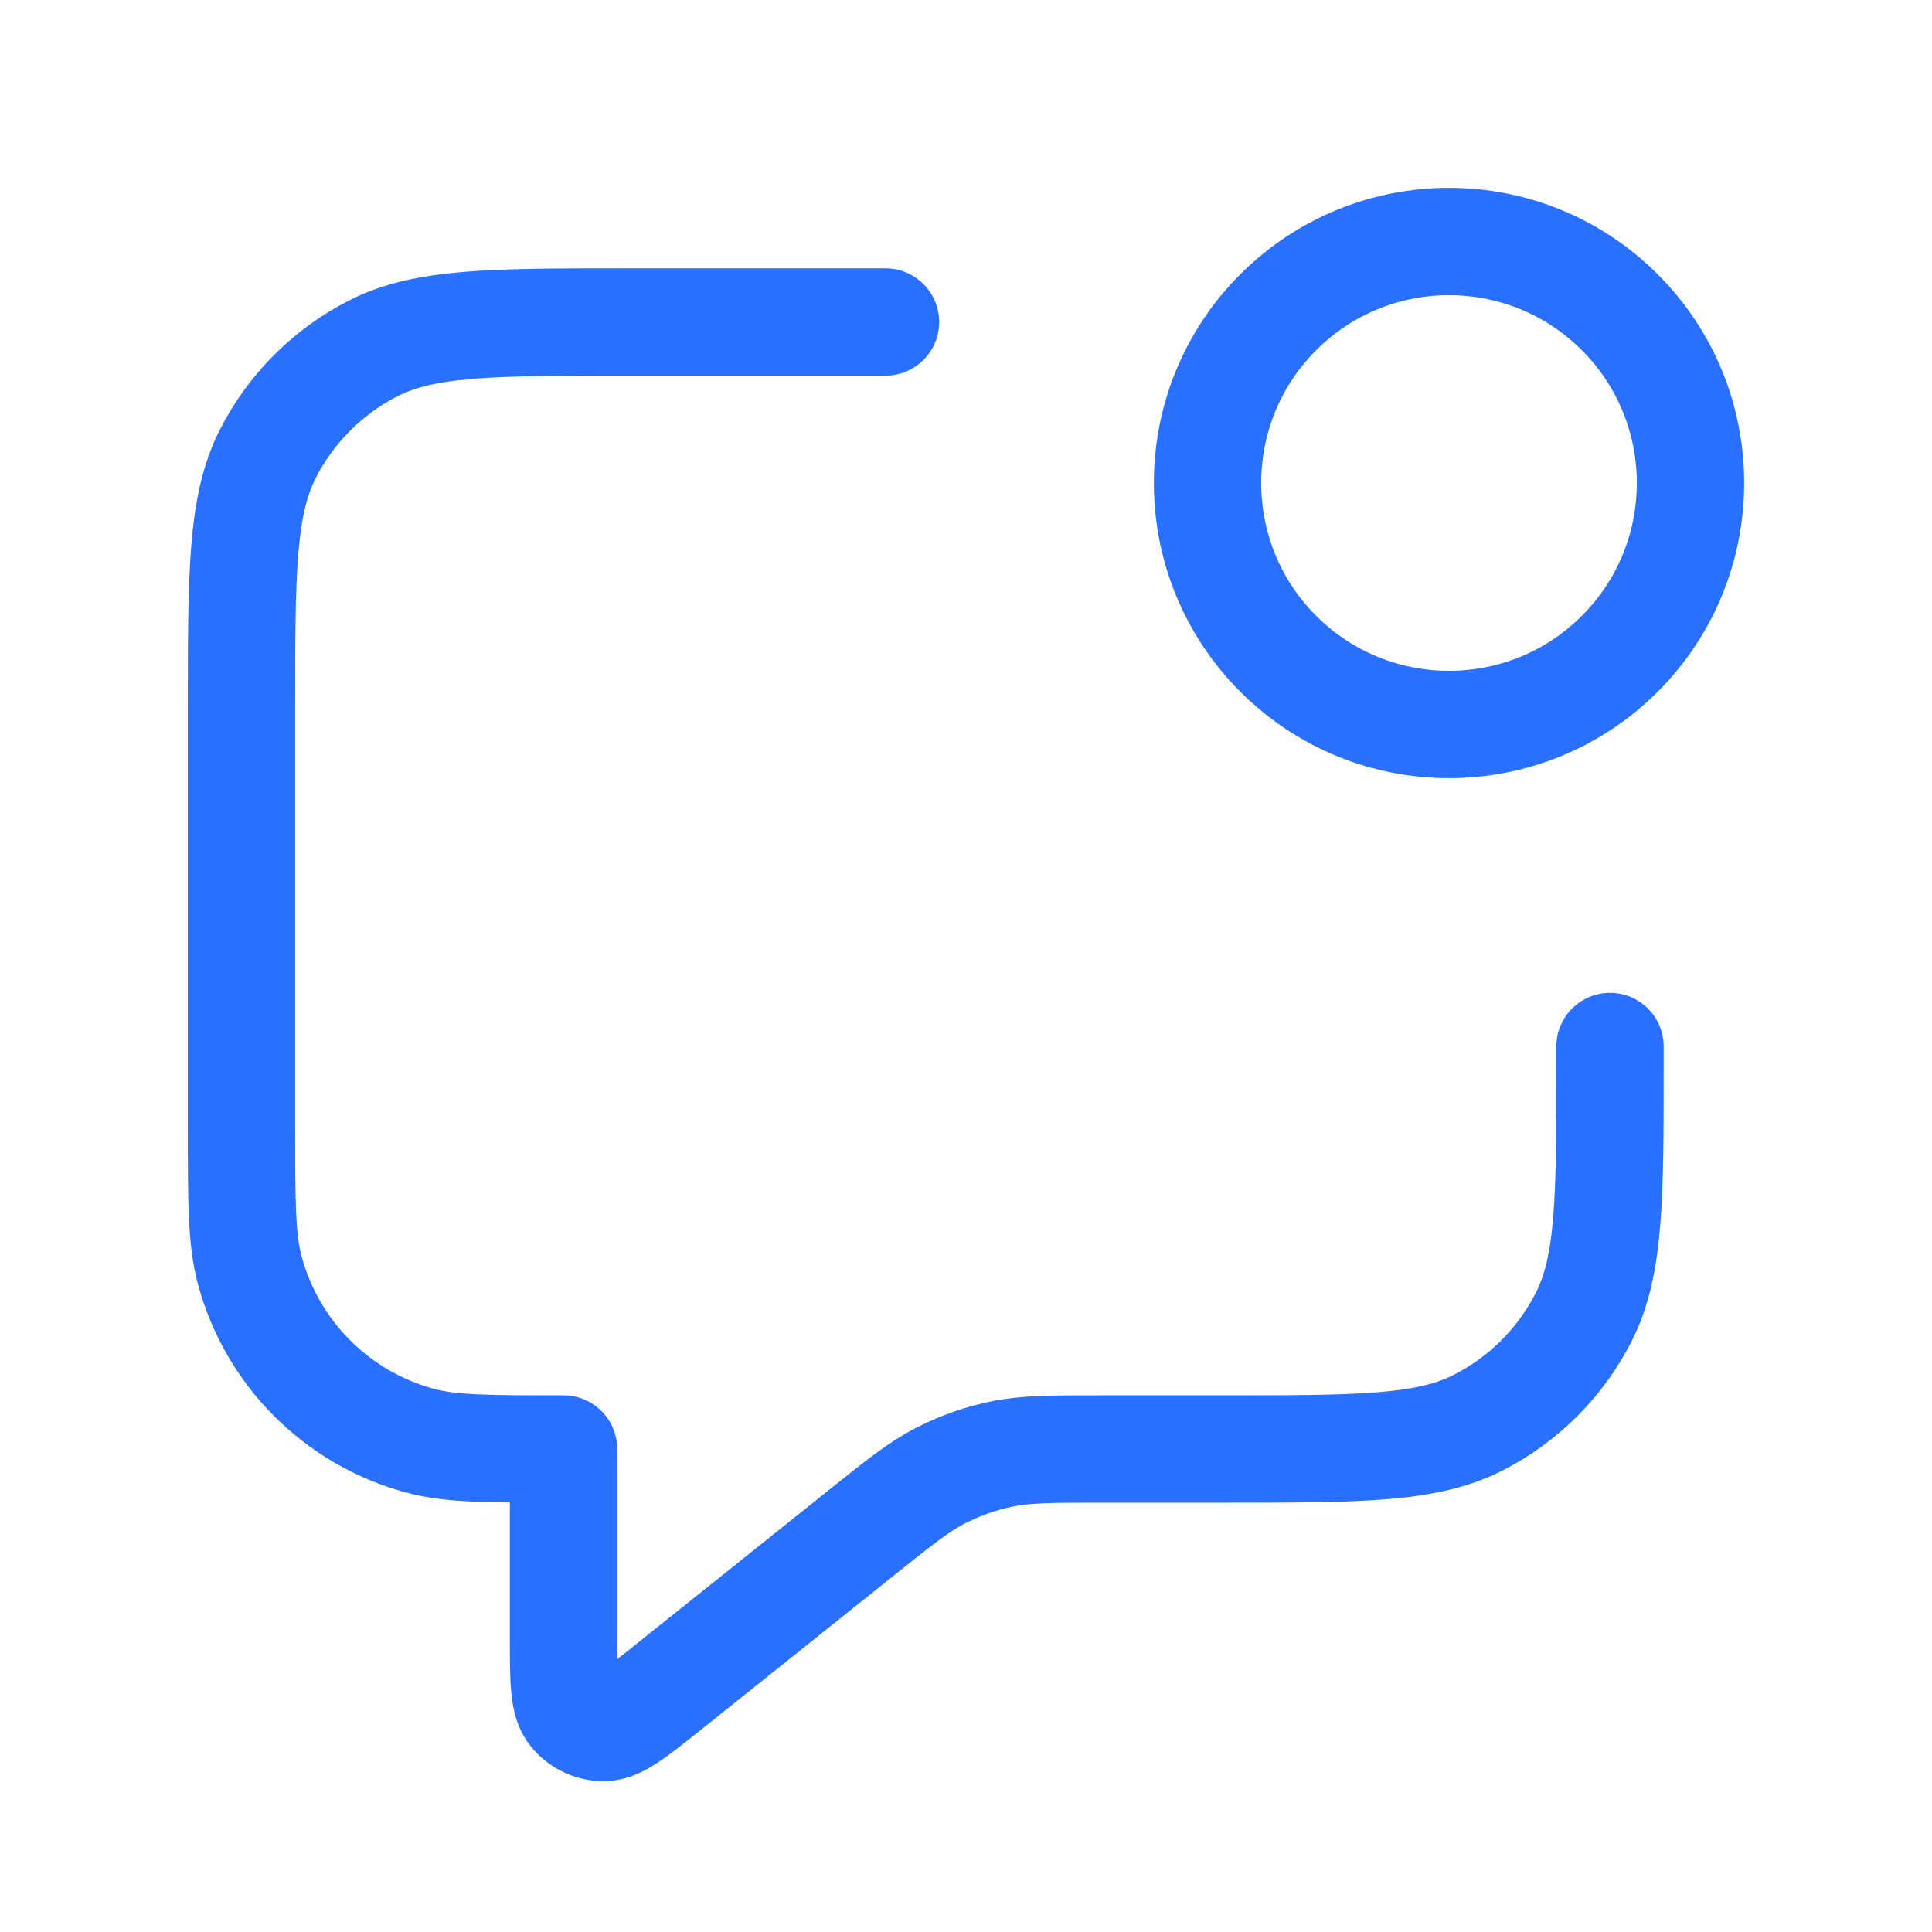 <?xml version="1.0" encoding="UTF-8"?> <svg xmlns="http://www.w3.org/2000/svg" width="36" height="36" viewBox="0 0 36 36" fill="none"><path d="M16.5 6H11.7C9.18 6 7.92 6 6.957 6.49C6.11 6.922 5.422 7.61 4.99 8.457C4.5 9.42 4.5 10.68 4.5 13.2V21C4.5 22.395 4.5 23.092 4.653 23.665C5.069 25.218 6.282 26.431 7.835 26.847C8.408 27 9.105 27 10.5 27V30.503C10.5 31.302 10.5 31.702 10.664 31.907C10.806 32.086 11.022 32.19 11.251 32.19C11.513 32.189 11.825 31.94 12.45 31.44L16.028 28.578C16.759 27.993 17.124 27.701 17.531 27.493C17.892 27.308 18.277 27.173 18.674 27.092C19.122 27 19.59 27 20.526 27H22.8C25.32 27 26.58 27 27.543 26.509C28.39 26.078 29.078 25.39 29.509 24.543C30 23.58 30 22.32 30 19.8V19.5M30.182 5.818C31.939 7.575 31.939 10.425 30.182 12.182C28.425 13.939 25.575 13.939 23.818 12.182C22.061 10.425 22.061 7.575 23.818 5.818C25.575 4.061 28.425 4.061 30.182 5.818Z" stroke="#2970FF" stroke-width="2" stroke-linecap="round" stroke-linejoin="round"></path></svg> 